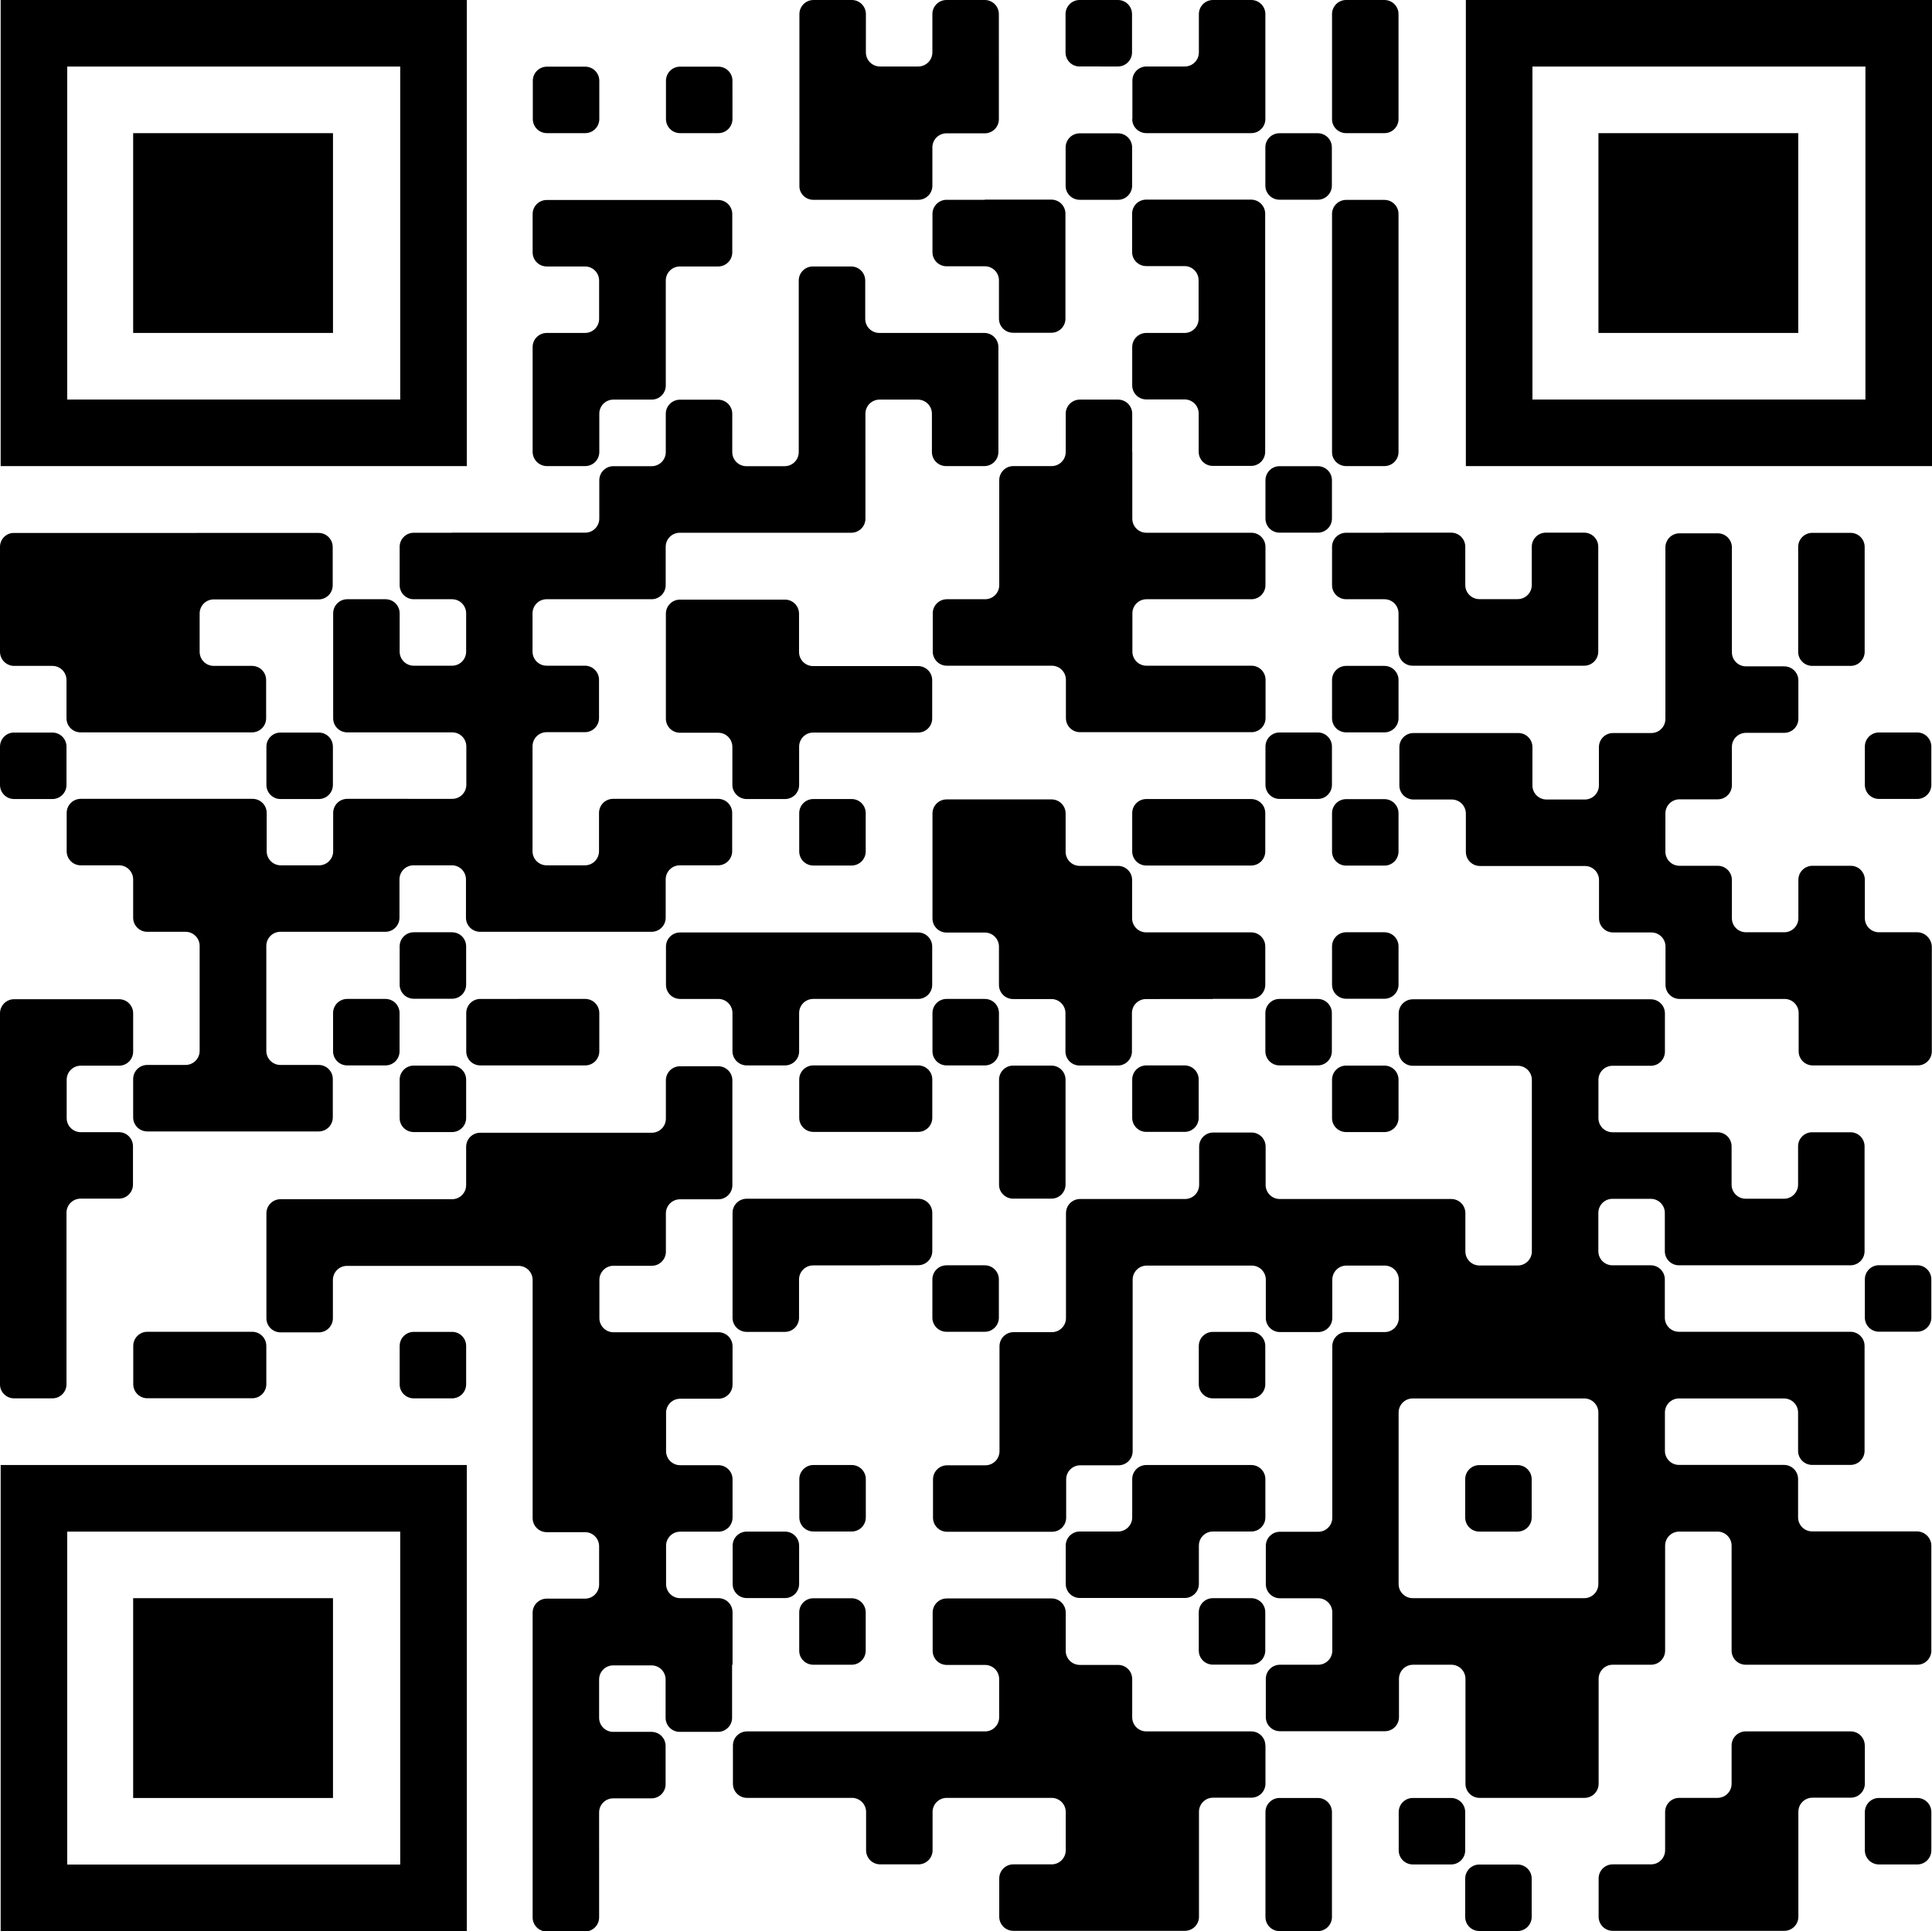 <svg xmlns="http://www.w3.org/2000/svg" width="204" height="203.93" xml:space="preserve" overflow="visible"><path d="M112.51 5.54V1.49c0-.83.67-1.49 1.49-1.49h4.04c.83 0 1.49.67 1.49 1.49v4.04c0 .83-.67 1.49-1.49 1.49H114c-.82.01-1.49-.66-1.49-1.48zm-54.76 8.52h4.04c.83 0 1.49-.67 1.49-1.49V8.53c0-.83-.67-1.49-1.49-1.49h-4.04c-.83 0-1.49.67-1.49 1.49v4.04c0 .83.67 1.49 1.49 1.49zm14.06 0h4.04c.83 0 1.49-.67 1.49-1.49V8.53c0-.83-.67-1.49-1.49-1.49h-4.04c-.83 0-1.49.67-1.49 1.49v4.04c0 .83.67 1.49 1.49 1.49zm47.74-1.49c0 .83.67 1.49 1.49 1.49h11.08c.83 0 1.49-.67 1.49-1.49V1.49c0-.83-.67-1.49-1.49-1.49h-4.04c-.83 0-1.49.67-1.49 1.49v4.04c0 .83-.67 1.49-1.49 1.49h-4.04c-.83 0-1.49.67-1.49 1.49v4.06zm22.59 1.49h4.04c.83 0 1.49-.67 1.49-1.49V1.49c0-.83-.67-1.49-1.49-1.49h-4.04c-.83 0-1.49.67-1.49 1.49v11.08c-.01.83.66 1.49 1.49 1.49zM85.88 21.1h11.08c.83 0 1.49-.67 1.49-1.49v-4.04c0-.83.67-1.49 1.49-1.49h4.04c.83 0 1.49-.67 1.49-1.49V1.49c0-.83-.67-1.49-1.49-1.49h-4.04c-.83 0-1.49.67-1.49 1.49v4.04c0 .83-.67 1.49-1.49 1.49h-4.04c-.83 0-1.49-.67-1.49-1.49V1.49c0-.83-.67-1.49-1.49-1.49H85.9c-.83 0-1.49.67-1.49 1.49V19.6c-.03.83.64 1.5 1.47 1.5zm28.13 0h4.04c.83 0 1.49-.67 1.49-1.49v-4.04c0-.83-.67-1.49-1.49-1.49h-4.04c-.83 0-1.49.67-1.49 1.49v4.04c-.01.82.66 1.49 1.49 1.49zm19.6-1.5c0 .83.67 1.49 1.49 1.49h4.04c.83 0 1.49-.67 1.49-1.49v-4.04c0-.83-.67-1.49-1.49-1.49h-4.04c-.83 0-1.49.67-1.49 1.49v4.04zm-29.62 1.5h-4.04c-.83 0-1.49.67-1.49 1.49v4.04c0 .83.67 1.49 1.49 1.49h4.04c.83 0 1.49.67 1.49 1.49v4.04c0 .83.67 1.49 1.49 1.49h4.04c.83 0 1.49-.67 1.49-1.49V22.57c0-.83-.67-1.49-1.49-1.49h-7.02zm21.09 14.06h-4.04c-.83 0-1.49.67-1.49 1.49v4.04c0 .83.67 1.49 1.49 1.49h4.04c.83 0 1.49.67 1.49 1.49v4.04c0 .83.67 1.49 1.49 1.49h4.04c.83 0 1.49-.67 1.49-1.49V22.57c0-.83-.67-1.49-1.49-1.49h-11.07c-.83 0-1.49.67-1.49 1.49v4.04c0 .83.67 1.49 1.49 1.49h4.04c.83 0 1.49.67 1.49 1.49v4.04c.02.86-.65 1.53-1.48 1.53zM57.75 49.22h4.04c.83 0 1.49-.67 1.49-1.49v-4.04c0-.83.67-1.49 1.49-1.49h4.04c.83 0 1.49-.67 1.49-1.49V29.63c0-.83.67-1.49 1.49-1.49h4.04c.83 0 1.49-.67 1.49-1.49v-4.04c0-.83-.67-1.49-1.49-1.49h-18.1c-.83 0-1.49.67-1.49 1.49v4.04c0 .83.67 1.49 1.49 1.49h4.04c.83 0 1.49.67 1.49 1.49v4.04c0 .83-.67 1.49-1.49 1.49h-4.04c-.83 0-1.49.67-1.49 1.49v11.08c.02.83.69 1.49 1.51 1.49zm61.8-1.49v-4.04c0-.83-.67-1.49-1.49-1.49h-4.04c-.83 0-1.49.67-1.49 1.49v4.04c0 .83-.67 1.49-1.49 1.49H107c-.83 0-1.49.67-1.49 1.49v11.08c0 .83-.67 1.49-1.49 1.49h-4.04c-.83 0-1.49.67-1.49 1.49v4.04c0 .83.67 1.49 1.49 1.49h11.08c.83 0 1.49.67 1.49 1.49v4.04c0 .83.67 1.49 1.49 1.49h18.1c.83 0 1.49-.67 1.49-1.49v-4.04c0-.83-.67-1.49-1.49-1.49h-11.08c-.83 0-1.49-.67-1.49-1.49v-4.04c0-.83.67-1.49 1.49-1.49h11.07c.83 0 1.49-.67 1.49-1.49v-4.04c0-.83-.67-1.49-1.49-1.49h-11.08c-.83 0-1.49-.67-1.49-1.49v-7.04zm22.59 1.49h4.04c.83 0 1.49-.67 1.49-1.49V22.6c0-.83-.67-1.49-1.49-1.49h-4.04c-.83 0-1.49.67-1.49 1.49v25.14c-.01.82.66 1.48 1.49 1.48zm-1.5 1.5c0-.83-.67-1.49-1.49-1.49h-4.04c-.83 0-1.49.67-1.49 1.49v4.04c0 .83.67 1.49 1.49 1.49h4.04c.83 0 1.49-.67 1.49-1.49v-4.04zm-92.91 5.54h-4.04c-.83 0-1.49.67-1.49 1.49v4.04c0 .83.67 1.49 1.49 1.49h4.04c.83 0 1.49.67 1.49 1.49v4.04c0 .83-.67 1.49-1.49 1.49h-4.04c-.83 0-1.49-.67-1.49-1.49v-4.04c0-.83-.67-1.49-1.49-1.49h-4.04c-.83 0-1.49.67-1.49 1.49v11.08c0 .83.67 1.49 1.49 1.49h11.08c.83 0 1.49.67 1.49 1.49v4.04c0 .83-.67 1.49-1.49 1.49H36.67c-.83 0-1.49.67-1.49 1.49v4.04c0 .83-.67 1.49-1.49 1.49h-4.04c-.83 0-1.49-.67-1.49-1.49v-4.04c0-.83-.67-1.49-1.49-1.49H8.53c-.83 0-1.49.67-1.49 1.49v4.04c0 .83.67 1.49 1.49 1.49h4.04c.83 0 1.49.67 1.49 1.49v4.04c0 .83.67 1.49 1.49 1.49h4.04c.83 0 1.49.67 1.49 1.49v11.08c0 .83-.67 1.49-1.49 1.49h-4.04c-.83 0-1.49.67-1.49 1.49v4.04c0 .83.67 1.49 1.49 1.49h18.1c.83 0 1.49-.67 1.49-1.49v-4.04c0-.83-.67-1.49-1.49-1.49h-4.04c-.83 0-1.49-.67-1.49-1.49V99.89c0-.83.67-1.49 1.49-1.49h11.08c.83 0 1.49-.67 1.49-1.49v-4.04c0-.83.67-1.49 1.49-1.49h4.04c.83 0 1.49.67 1.49 1.49v4.04c0 .83.67 1.49 1.49 1.49H68.8c.83 0 1.49-.67 1.49-1.49v-4.04c0-.83.67-1.49 1.49-1.49h4.04c.83 0 1.49-.67 1.49-1.49v-4.04c0-.83-.67-1.49-1.49-1.49H64.74c-.83 0-1.49.67-1.49 1.49v4.04c0 .83-.67 1.49-1.49 1.49h-4.04c-.83 0-1.49-.67-1.49-1.49V78.81c0-.83.67-1.49 1.49-1.49h4.04c.83 0 1.49-.67 1.49-1.49v-4.04c0-.83-.67-1.49-1.49-1.49h-4.04c-.83 0-1.49-.67-1.49-1.49v-4.04c0-.83.67-1.49 1.49-1.49H68.8c.83 0 1.49-.67 1.49-1.49v-4.04c0-.83.67-1.49 1.49-1.49h18.11c.83 0 1.49-.67 1.49-1.49V43.69c0-.83.67-1.49 1.49-1.49h4.04c.83 0 1.49.67 1.49 1.49v4.04c0 .83.67 1.49 1.49 1.49h4.04c.83 0 1.49-.67 1.49-1.49V36.65c0-.83-.67-1.49-1.49-1.49H92.85c-.83 0-1.49-.67-1.49-1.49v-4.04c0-.83-.67-1.49-1.49-1.49h-4.04c-.83 0-1.49.67-1.49 1.49v18.11c0 .83-.67 1.49-1.49 1.49h-4.04c-.83 0-1.49-.67-1.49-1.49V43.7c0-.83-.67-1.49-1.49-1.49h-4.04c-.83 0-1.49.67-1.49 1.49v4.04c0 .83-.67 1.49-1.49 1.49h-4.04c-.83 0-1.49.67-1.49 1.49v4.04c0 .83-.67 1.49-1.49 1.49H47.73zm98.45 0h-4.04c-.83 0-1.49.67-1.49 1.49v4.04c0 .83.67 1.49 1.49 1.49h4.04c.83 0 1.49.67 1.49 1.49v4.04c0 .83.67 1.49 1.49 1.49h18.11c.83 0 1.49-.67 1.49-1.49V57.74c0-.83-.67-1.49-1.49-1.49h-4.04c-.83 0-1.49.67-1.49 1.49v4.04c0 .83-.67 1.49-1.49 1.49h-4.04c-.83 0-1.49-.67-1.49-1.49v-4.04c0-.83-.67-1.49-1.49-1.49h-7.05zM1.49 70.32h4.04c.83 0 1.49.67 1.49 1.49v4.04c0 .83.67 1.49 1.49 1.49h18.1c.83 0 1.49-.67 1.49-1.49v-4.04c0-.83-.67-1.49-1.49-1.49h-4.04c-.83 0-1.49-.67-1.49-1.49v-4.04c0-.83.67-1.49 1.49-1.49h11.07c.83 0 1.49-.67 1.49-1.49v-4.04c0-.83-.67-1.49-1.49-1.49H1.49C.67 56.26 0 56.93 0 57.75v11.08c0 .82.67 1.49 1.49 1.49zm189.87 0h4.04c.83 0 1.49-.67 1.49-1.49V57.76c0-.83-.67-1.49-1.49-1.49h-4.04c-.83 0-1.49.67-1.49 1.49v11.08c0 .81.66 1.48 1.49 1.48zm-43.69 1.49c0-.83-.67-1.49-1.49-1.49h-4.04c-.83 0-1.49.67-1.49 1.49v4.04c0 .83.67 1.49 1.49 1.49h4.04c.83 0 1.49-.67 1.49-1.49v-4.04zM1.49 84.38h4.04c.83 0 1.49-.67 1.49-1.49v-4.04c0-.83-.67-1.49-1.49-1.49H1.49C.67 77.35 0 78.02 0 78.85v4.04c0 .83.67 1.49 1.49 1.49zm28.13 0h4.04c.83 0 1.49-.67 1.49-1.49v-4.04c0-.83-.67-1.49-1.49-1.49h-4.04c-.83 0-1.49.67-1.49 1.49v4.04c0 .83.67 1.49 1.49 1.49zm49.23 0h4.04c.83 0 1.49-.67 1.49-1.49v-4.04c0-.83.67-1.49 1.49-1.49h11.07c.83 0 1.49-.67 1.49-1.49v-4.04c0-.83-.67-1.49-1.49-1.49H85.86c-.83 0-1.49-.67-1.49-1.49v-4.04c0-.83-.67-1.49-1.49-1.49H71.8c-.83 0-1.49.67-1.49 1.49v11.08c0 .83.67 1.49 1.49 1.49h4.04c.83 0 1.49.67 1.49 1.49v4.04c.02.81.69 1.47 1.52 1.47zm60.3-7.03h-4.04c-.83 0-1.49.67-1.49 1.49v4.04c0 .83.67 1.49 1.49 1.49h4.04c.83 0 1.49-.67 1.49-1.49v-4.04c0-.82-.67-1.49-1.49-1.49zm63.29 0h-4.04c-.83 0-1.49.67-1.49 1.49v4.04c0 .83.67 1.49 1.49 1.49h4.04c.83 0 1.49-.67 1.49-1.49v-4.04c0-.82-.67-1.49-1.49-1.49zM85.88 84.38c-.83 0-1.49.67-1.49 1.49v4.04c0 .83.67 1.49 1.49 1.49h4.04c.83 0 1.49-.67 1.49-1.49v-4.04c0-.83-.67-1.49-1.49-1.49h-4.04zm46.23 0h-11.07c-.83 0-1.49.67-1.49 1.49v4.04c0 .83.67 1.49 1.49 1.49h11.07c.83 0 1.49-.67 1.49-1.49v-4.04c.01-.82-.66-1.49-1.49-1.49zm15.56 1.5c0-.83-.67-1.49-1.49-1.49h-4.04c-.83 0-1.49.67-1.49 1.49v4.04c0 .83.67 1.49 1.49 1.49h4.04c.83 0 1.49-.67 1.49-1.49v-4.04zM49.22 99.94c0-.83-.67-1.49-1.49-1.49h-4.04c-.83 0-1.49.67-1.49 1.49v4.04c0 .83.67 1.49 1.49 1.49h4.04c.83 0 1.49-.67 1.49-1.49v-4.04zm78.85 5.54h4.04c.83 0 1.49-.67 1.49-1.49v-4.04c0-.83-.67-1.49-1.49-1.49h-11.08c-.83 0-1.49-.67-1.49-1.49v-4.04c0-.83-.67-1.49-1.49-1.49h-4.04c-.83 0-1.49-.67-1.49-1.49v-4.04c0-.83-.67-1.49-1.49-1.49H99.95c-.83 0-1.49.67-1.49 1.49v11.08c0 .83.67 1.49 1.49 1.49h4.04c.83 0 1.49.67 1.49 1.49v4.04c0 .83.67 1.49 1.49 1.49h4.04c.83 0 1.49.67 1.49 1.49v4.04c0 .83.67 1.49 1.49 1.49h4.04c.83 0 1.49-.67 1.49-1.49v-4.04c0-.83.67-1.49 1.49-1.49H128.07zm19.6-5.54c0-.83-.67-1.49-1.49-1.49h-4.04c-.83 0-1.49.67-1.49 1.49v4.04c0 .83.67 1.49 1.49 1.49h4.04c.83 0 1.49-.67 1.49-1.49v-4.04zm54.77-1.49h-4.04c-.83 0-1.49-.67-1.49-1.49v-4.04c0-.83-.67-1.49-1.49-1.49h-4.04c-.83 0-1.49.67-1.49 1.49v4.04c0 .83-.67 1.49-1.49 1.49h-4.04c-.83 0-1.49-.67-1.49-1.49v-4.04c0-.83-.67-1.49-1.49-1.49h-4.04c-.83 0-1.49-.67-1.49-1.49V85.9c0-.83.67-1.49 1.49-1.49h4.04c.83 0 1.49-.67 1.49-1.49v-4.04c0-.83.67-1.49 1.49-1.49h4.04c.83 0 1.49-.67 1.49-1.49v-4.04c0-.83-.67-1.49-1.49-1.49h-4.04c-.83 0-1.49-.67-1.49-1.49V57.81c0-.83-.67-1.49-1.49-1.49h-4.04c-.83 0-1.49.67-1.49 1.49v18.11c0 .83-.67 1.49-1.49 1.49h-4.04c-.83 0-1.49.67-1.49 1.49v4.04c0 .83-.67 1.49-1.49 1.49h-4.04c-.83 0-1.49-.67-1.49-1.49V78.9c0-.83-.67-1.49-1.49-1.49h-11.07c-.83 0-1.49.67-1.49 1.49v4.04c0 .83.67 1.49 1.49 1.49h4.04c.83 0 1.49.67 1.49 1.49v4.04c0 .83.67 1.49 1.49 1.49h11.08c.83 0 1.49.67 1.49 1.49v4.04c0 .83.67 1.49 1.49 1.49h4.04c.83 0 1.49.67 1.49 1.49V104c0 .83.67 1.49 1.49 1.49h11.08c.83 0 1.49.67 1.49 1.49v4.04c0 .83.67 1.49 1.49 1.49h11.08c.83 0 1.49-.67 1.49-1.49V99.94c-.05-.82-.72-1.49-1.54-1.49zm-160.25 8.53c0-.83-.67-1.49-1.49-1.49h-4.04c-.83 0-1.49.67-1.49 1.49v4.04c0 .83.67 1.49 1.49 1.49h4.04c.83 0 1.49-.67 1.49-1.49v-4.04zm8.53 5.53h11.07c.83 0 1.49-.67 1.49-1.49v-4.04c0-.83-.67-1.49-1.49-1.49H50.72c-.83 0-1.49.67-1.49 1.49v4.04c-.01.82.66 1.49 1.49 1.49zm28.13 0h4.04c.83 0 1.49-.67 1.49-1.49v-4.04c0-.83.67-1.49 1.49-1.49h11.07c.83 0 1.49-.67 1.49-1.49v-4.04c0-.83-.67-1.49-1.49-1.49H71.81c-.83 0-1.49.67-1.49 1.49V104c0 .83.67 1.49 1.49 1.49h4.04c.83 0 1.49.67 1.49 1.49v4.04c.01.82.68 1.49 1.51 1.49zm26.63-5.53c0-.83-.67-1.49-1.49-1.49h-4.04c-.83 0-1.49.67-1.49 1.49v4.04c0 .83.67 1.49 1.49 1.49h4.04c.83 0 1.49-.67 1.49-1.49v-4.04zm29.62 5.53h4.04c.83 0 1.49-.67 1.49-1.49v-4.04c0-.83-.67-1.49-1.49-1.49h-4.04c-.83 0-1.49.67-1.49 1.49v4.04c0 .82.67 1.49 1.49 1.49zm-91.41 7.04h4.04c.83 0 1.49-.67 1.49-1.49v-4.04c0-.83-.67-1.49-1.49-1.49h-4.04c-.83 0-1.49.67-1.49 1.49v4.04c-.01.82.66 1.49 1.49 1.49zm53.26-7.04H85.88c-.83 0-1.49.67-1.49 1.49v4.04c0 .83.67 1.49 1.49 1.49h11.07c.83 0 1.49-.67 1.49-1.49V114c.01-.82-.66-1.49-1.49-1.49zm24.09 0c-.83 0-1.49.67-1.49 1.49v4.04c0 .83.67 1.49 1.49 1.49h4.04c.83 0 1.49-.67 1.49-1.49V114c0-.83-.67-1.49-1.49-1.49h-4.04zm21.1 7.04h4.04c.83 0 1.49-.67 1.49-1.49v-4.04c0-.83-.67-1.49-1.49-1.49h-4.04c-.83 0-1.49.67-1.49 1.49v4.04c-.01.82.66 1.49 1.49 1.49zm-35.16 7.03h4.04c.83 0 1.49-.67 1.49-1.49v-11.07c0-.83-.67-1.49-1.49-1.49h-4.04c-.83 0-1.49.67-1.49 1.49v11.08c-.01.81.66 1.48 1.49 1.48zm-14.07 7.03h4.04c.83 0 1.49-.67 1.49-1.49v-4.04c0-.83-.67-1.49-1.49-1.49H78.84c-.83 0-1.49.67-1.49 1.49v11.08c0 .83.67 1.49 1.49 1.49h4.04c.83 0 1.49-.67 1.49-1.49v-4.04c0-.83.67-1.49 1.49-1.49h7.05zm7.03 7.03h4.04c.83 0 1.49-.67 1.49-1.49v-4.04c0-.83-.67-1.49-1.49-1.49h-4.04c-.83 0-1.49.67-1.49 1.49v4.04c0 .82.67 1.49 1.49 1.49zm102.5-7.03h-4.04c-.83 0-1.49.67-1.49 1.49v4.04c0 .83.67 1.49 1.49 1.49h4.04c.83 0 1.49-.67 1.49-1.49v-4.04c0-.82-.67-1.49-1.49-1.49zM1.49 147.67h4.04c.83 0 1.49-.67 1.49-1.49v-18.11c0-.83.67-1.49 1.49-1.49h4.04c.83 0 1.49-.67 1.49-1.49v-4.04c0-.83-.67-1.49-1.49-1.49H8.53c-.83 0-1.49-.67-1.49-1.49v-4.04c0-.83.67-1.49 1.49-1.49h4.04c.83 0 1.49-.67 1.49-1.49v-4.04c0-.83-.67-1.49-1.49-1.49H1.49c-.83 0-1.49.67-1.49 1.49v39.2c0 .79.67 1.46 1.49 1.46zm19.61-7.03h-5.54c-.83 0-1.49.67-1.49 1.49v4.04c0 .83.67 1.49 1.49 1.49h11.07c.83 0 1.49-.67 1.49-1.49v-4.04c0-.83-.67-1.49-1.49-1.49H21.1zm22.59 7.03h4.04c.83 0 1.49-.67 1.49-1.49v-4.04c0-.83-.67-1.49-1.49-1.49h-4.04c-.83 0-1.49.67-1.49 1.49v4.04c-.01.82.66 1.49 1.49 1.49zm88.42 0c.83 0 1.49-.67 1.49-1.49v-4.04c0-.83-.67-1.49-1.49-1.49h-4.04c-.83 0-1.49.67-1.49 1.49v4.04c0 .83.67 1.49 1.49 1.49h4.04zm-40.69 8.53c0-.83-.67-1.49-1.49-1.49h-4.04c-.83 0-1.49.67-1.49 1.49v4.04c0 .83.67 1.49 1.49 1.49h4.04c.83 0 1.49-.67 1.49-1.49v-4.04zm29.62-1.49c-.83 0-1.49.67-1.49 1.49v4.04c0 .83-.67 1.49-1.49 1.49h-4.04c-.83 0-1.49.67-1.49 1.49v4.04c0 .83.67 1.49 1.49 1.49h11.08c.83 0 1.49-.67 1.49-1.49v-4.04c0-.83.67-1.49 1.49-1.49h4.04c.83 0 1.49-.67 1.49-1.49v-4.04c0-.83-.67-1.49-1.49-1.49h-11.08zm35.16 7.03h4.04c.83 0 1.49-.67 1.49-1.49v-4.04c0-.83-.67-1.49-1.49-1.49h-4.04c-.83 0-1.49.67-1.49 1.49v4.04c0 .82.66 1.49 1.49 1.49zm-71.82 1.49c0-.83-.67-1.49-1.49-1.49h-4.04c-.83 0-1.49.67-1.49 1.49v4.04c0 .83.67 1.49 1.49 1.49h4.04c.83 0 1.49-.67 1.49-1.49v-4.04zm119.55 0v11.08c0 .83-.67 1.49-1.49 1.49h-18.11c-.83 0-1.49-.67-1.49-1.49v-11.08c0-.83-.67-1.49-1.49-1.49h-4.04c-.83 0-1.49.67-1.49 1.49v11.08c0 .83-.67 1.49-1.49 1.49h-4.04c-.83 0-1.49.67-1.49 1.49v11.08c0 .83-.67 1.49-1.49 1.49h-11.08c-.83 0-1.49-.67-1.49-1.49v-11.08c0-.83-.67-1.49-1.49-1.49h-4.04c-.83 0-1.49.67-1.49 1.49v4.04c0 .83-.67 1.49-1.49 1.49h-11.08c-.83 0-1.49-.67-1.49-1.49v-4.04c0-.83.67-1.49 1.49-1.49h4.04c.83 0 1.49-.67 1.49-1.49v-4.04c0-.83-.67-1.49-1.49-1.49h-4.04c-.83 0-1.49-.67-1.49-1.49v-4.04c0-.83.67-1.49 1.49-1.49h4.04c.83 0 1.49-.67 1.49-1.49v-18.11c0-.83.67-1.49 1.49-1.49h4.04c.83 0 1.49-.67 1.49-1.49v-4.04c0-.83-.67-1.49-1.49-1.49h-4.04c-.83 0-1.49.67-1.49 1.49v4.04c0 .83-.67 1.49-1.49 1.49h-4.04c-.83 0-1.49-.67-1.49-1.49v-4.04c0-.83-.67-1.49-1.49-1.49h-11.08c-.83 0-1.49.67-1.49 1.49v18.11c0 .83-.67 1.49-1.49 1.49h-4.04c-.83 0-1.49.67-1.49 1.49v4.04c0 .83-.67 1.49-1.49 1.49h-11.08c-.83 0-1.49-.67-1.49-1.49v-4.04c0-.83.67-1.49 1.49-1.49h4.04c.83 0 1.49-.67 1.49-1.49v-11.08c0-.83.67-1.49 1.49-1.49h4.04c.83 0 1.49-.67 1.49-1.49v-11.08c0-.83.67-1.49 1.49-1.49h11.08c.83 0 1.49-.67 1.49-1.49v-4.04c0-.83.67-1.49 1.49-1.49h4.04c.83 0 1.49.67 1.49 1.49v4.04c0 .83.67 1.49 1.49 1.49h18.11c.83 0 1.49.67 1.49 1.49v4.04c0 .83.67 1.49 1.49 1.49h4.04c.83 0 1.49-.67 1.49-1.49v-18.11c0-.83-.67-1.49-1.49-1.49h-11.08c-.83 0-1.49-.67-1.49-1.49v-4.04c0-.83.67-1.49 1.49-1.49h25.13c.83 0 1.49.67 1.49 1.49v4.04c0 .83-.67 1.49-1.49 1.49h-4.04c-.83 0-1.49.67-1.49 1.49v4.04c0 .83.67 1.49 1.49 1.49h11.08c.83 0 1.49.67 1.49 1.49v4.04c0 .83.67 1.49 1.49 1.49h4.04c.83 0 1.49-.67 1.49-1.49v-4.04c0-.83.67-1.49 1.49-1.49h4.04c.83 0 1.49.67 1.49 1.49v11.07c0 .83-.67 1.49-1.49 1.49h-18.11c-.83 0-1.49-.67-1.49-1.49v-4.04c0-.83-.67-1.49-1.49-1.49h-4.04c-.83 0-1.49.67-1.49 1.49v4.04c0 .83.67 1.49 1.49 1.49h4.04c.83 0 1.49.67 1.49 1.49v4.04c0 .83.67 1.49 1.49 1.49h18.11c.83 0 1.49.67 1.49 1.49v11.08c0 .83-.67 1.49-1.49 1.49h-4.04c-.83 0-1.49-.67-1.49-1.49v-4.04c0-.83-.67-1.49-1.49-1.49h-11.08c-.83 0-1.49.67-1.49 1.49v4.04c0 .83.67 1.49 1.49 1.49h11.08c.83 0 1.49.67 1.49 1.49v4.04c0 .83.67 1.49 1.49 1.49h11.08c.83.02 1.5.69 1.5 1.51zm-49.22 5.54h12.57c.83 0 1.49-.67 1.49-1.49v-18.11c0-.83-.67-1.49-1.49-1.49h-18.11c-.83 0-1.49.67-1.49 1.49v18.11c0 .83.67 1.49 1.49 1.49h5.54zm-68.83 7.03h4.04c.83 0 1.49-.67 1.49-1.49v-4.04c0-.83-.67-1.49-1.49-1.49h-4.04c-.83 0-1.49.67-1.49 1.49v4.04c-.01.82.66 1.49 1.49 1.49zm46.23-7.03h-4.04c-.83 0-1.49.67-1.49 1.49v4.04c0 .83.67 1.49 1.49 1.49h4.04c.83 0 1.49-.67 1.49-1.49v-4.04c.01-.82-.66-1.49-1.49-1.49zm-54.76 7.03v-5.54c0-.83-.67-1.49-1.49-1.49h-4.04c-.83 0-1.49-.67-1.49-1.49v-4.04c0-.83.67-1.49 1.49-1.49h4.04c.83 0 1.49-.67 1.49-1.49v-4.04c0-.83-.67-1.49-1.49-1.49h-4.04c-.83 0-1.49-.67-1.49-1.49v-4.04c0-.83.67-1.49 1.49-1.49h4.04c.83 0 1.49-.67 1.49-1.49v-4.04c0-.83-.67-1.49-1.49-1.49H64.78c-.83 0-1.49-.67-1.49-1.49v-4.04c0-.83.67-1.49 1.49-1.49h4.04c.83 0 1.49-.67 1.49-1.49v-4.04c0-.83.67-1.49 1.49-1.49h4.04c.83 0 1.49-.67 1.49-1.49v-11.07c0-.83-.67-1.49-1.49-1.49H71.8c-.83 0-1.49.67-1.49 1.49v4.04c0 .83-.67 1.49-1.49 1.49H50.71c-.83 0-1.49.67-1.49 1.49v4.04c0 .83-.67 1.49-1.49 1.49H29.62c-.83 0-1.49.67-1.49 1.49v11.08c0 .83.67 1.49 1.49 1.49h4.04c.83 0 1.49-.67 1.49-1.49v-4.04c0-.83.67-1.49 1.49-1.49h18.11c.83 0 1.49.67 1.49 1.49v25.14c0 .83.67 1.49 1.49 1.49h4.04c.83 0 1.49.67 1.49 1.49v4.04c0 .83-.67 1.49-1.49 1.49h-4.04c-.83 0-1.49.67-1.49 1.49v32.17c0 .83.67 1.49 1.49 1.49h4.04c.83 0 1.49-.67 1.49-1.49V191.4c0-.83.67-1.49 1.49-1.49h4.04c.83 0 1.49-.67 1.49-1.49v-4.04c0-.83-.67-1.49-1.49-1.49h-4.04c-.83 0-1.49-.67-1.49-1.49v-4.04c0-.83.67-1.49 1.49-1.49h4.04c.83 0 1.49.67 1.49 1.49v4.04c0 .83.67 1.49 1.49 1.49h4.04c.83 0 1.49-.67 1.49-1.49v-5.6zm56.26 8.53c0-.83-.67-1.49-1.49-1.49h-11.08c-.83 0-1.49-.67-1.49-1.49v-4.04c0-.83-.67-1.49-1.49-1.49h-4.04c-.83 0-1.49-.67-1.49-1.49v-4.04c0-.83-.67-1.49-1.49-1.49H99.97c-.83 0-1.49.67-1.49 1.49v4.04c0 .83.67 1.49 1.49 1.49h4.04c.83 0 1.49.67 1.49 1.49v4.04c0 .83-.67 1.49-1.49 1.49H78.88c-.83 0-1.49.67-1.49 1.49v4.04c0 .83.67 1.49 1.49 1.49h11.08c.83 0 1.49.67 1.49 1.49v4.04c0 .83.67 1.49 1.49 1.49h4.04c.83 0 1.49-.67 1.49-1.49v-4.04c0-.83.67-1.49 1.49-1.49h11.08c.83 0 1.49.67 1.49 1.49v4.04c0 .83-.67 1.49-1.49 1.49H107c-.83 0-1.49.67-1.49 1.49v4.04c0 .83.67 1.49 1.49 1.49h18.11c.83 0 1.49-.67 1.49-1.49v-11.08c0-.83.67-1.49 1.49-1.49h4.04c.83 0 1.49-.67 1.49-1.49v-4.02zm63.29 0c0-.83-.67-1.49-1.49-1.49h-11.08c-.83 0-1.49.67-1.49 1.49v4.04c0 .83-.67 1.49-1.49 1.49h-4.04c-.83 0-1.49.67-1.49 1.49v4.04c0 .83-.67 1.49-1.49 1.49h-4.04c-.83 0-1.49.67-1.49 1.49v4.04c0 .83.67 1.49 1.49 1.49h18.11c.83 0 1.49-.67 1.49-1.49v-11.08c0-.83.67-1.49 1.49-1.49h4.04c.83 0 1.49-.67 1.49-1.49v-4.02zm-57.75 5.54h-4.04c-.83 0-1.49.67-1.49 1.49v11.08c0 .83.67 1.49 1.49 1.49h4.04c.83 0 1.49-.67 1.49-1.49v-11.07c0-.84-.67-1.5-1.49-1.5zm15.56 1.49c0-.83-.67-1.49-1.49-1.49h-4.04c-.83 0-1.49.67-1.49 1.49v4.04c0 .83.67 1.49 1.49 1.49h4.04c.83 0 1.49-.67 1.49-1.49v-4.04zm47.73-1.49h-4.04c-.83 0-1.49.67-1.49 1.49v4.04c0 .83.67 1.49 1.49 1.49h4.04c.83 0 1.49-.67 1.49-1.49v-4.04c0-.83-.67-1.49-1.49-1.49zm-42.2 7.03h-4.04c-.83 0-1.49.67-1.49 1.49v4.04c0 .83.67 1.49 1.49 1.49h4.04c.83 0 1.49-.67 1.49-1.49v-4.04c.01-.82-.66-1.49-1.49-1.49zM49.29 49.22H.07V0h49.22v49.22zM42.26 7.03H7.1v35.16h35.16V7.03zm-7.1 7.03h-21.1v21.1h21.1v-21.1zM204 0v49.22h-49.22V0H204zm-7.03 7.03h-35.16v35.16h35.16V7.03zm-7.1 7.03h-21.09v21.1h21.1v-21.1zM42.26 154.71h7.03v49.22H.07v-49.22h42.19zm0 7.03H7.1v35.16h35.16v-35.16zm-7.1 7.03h-21.1v21.1h21.1v-21.1z"/></svg>
